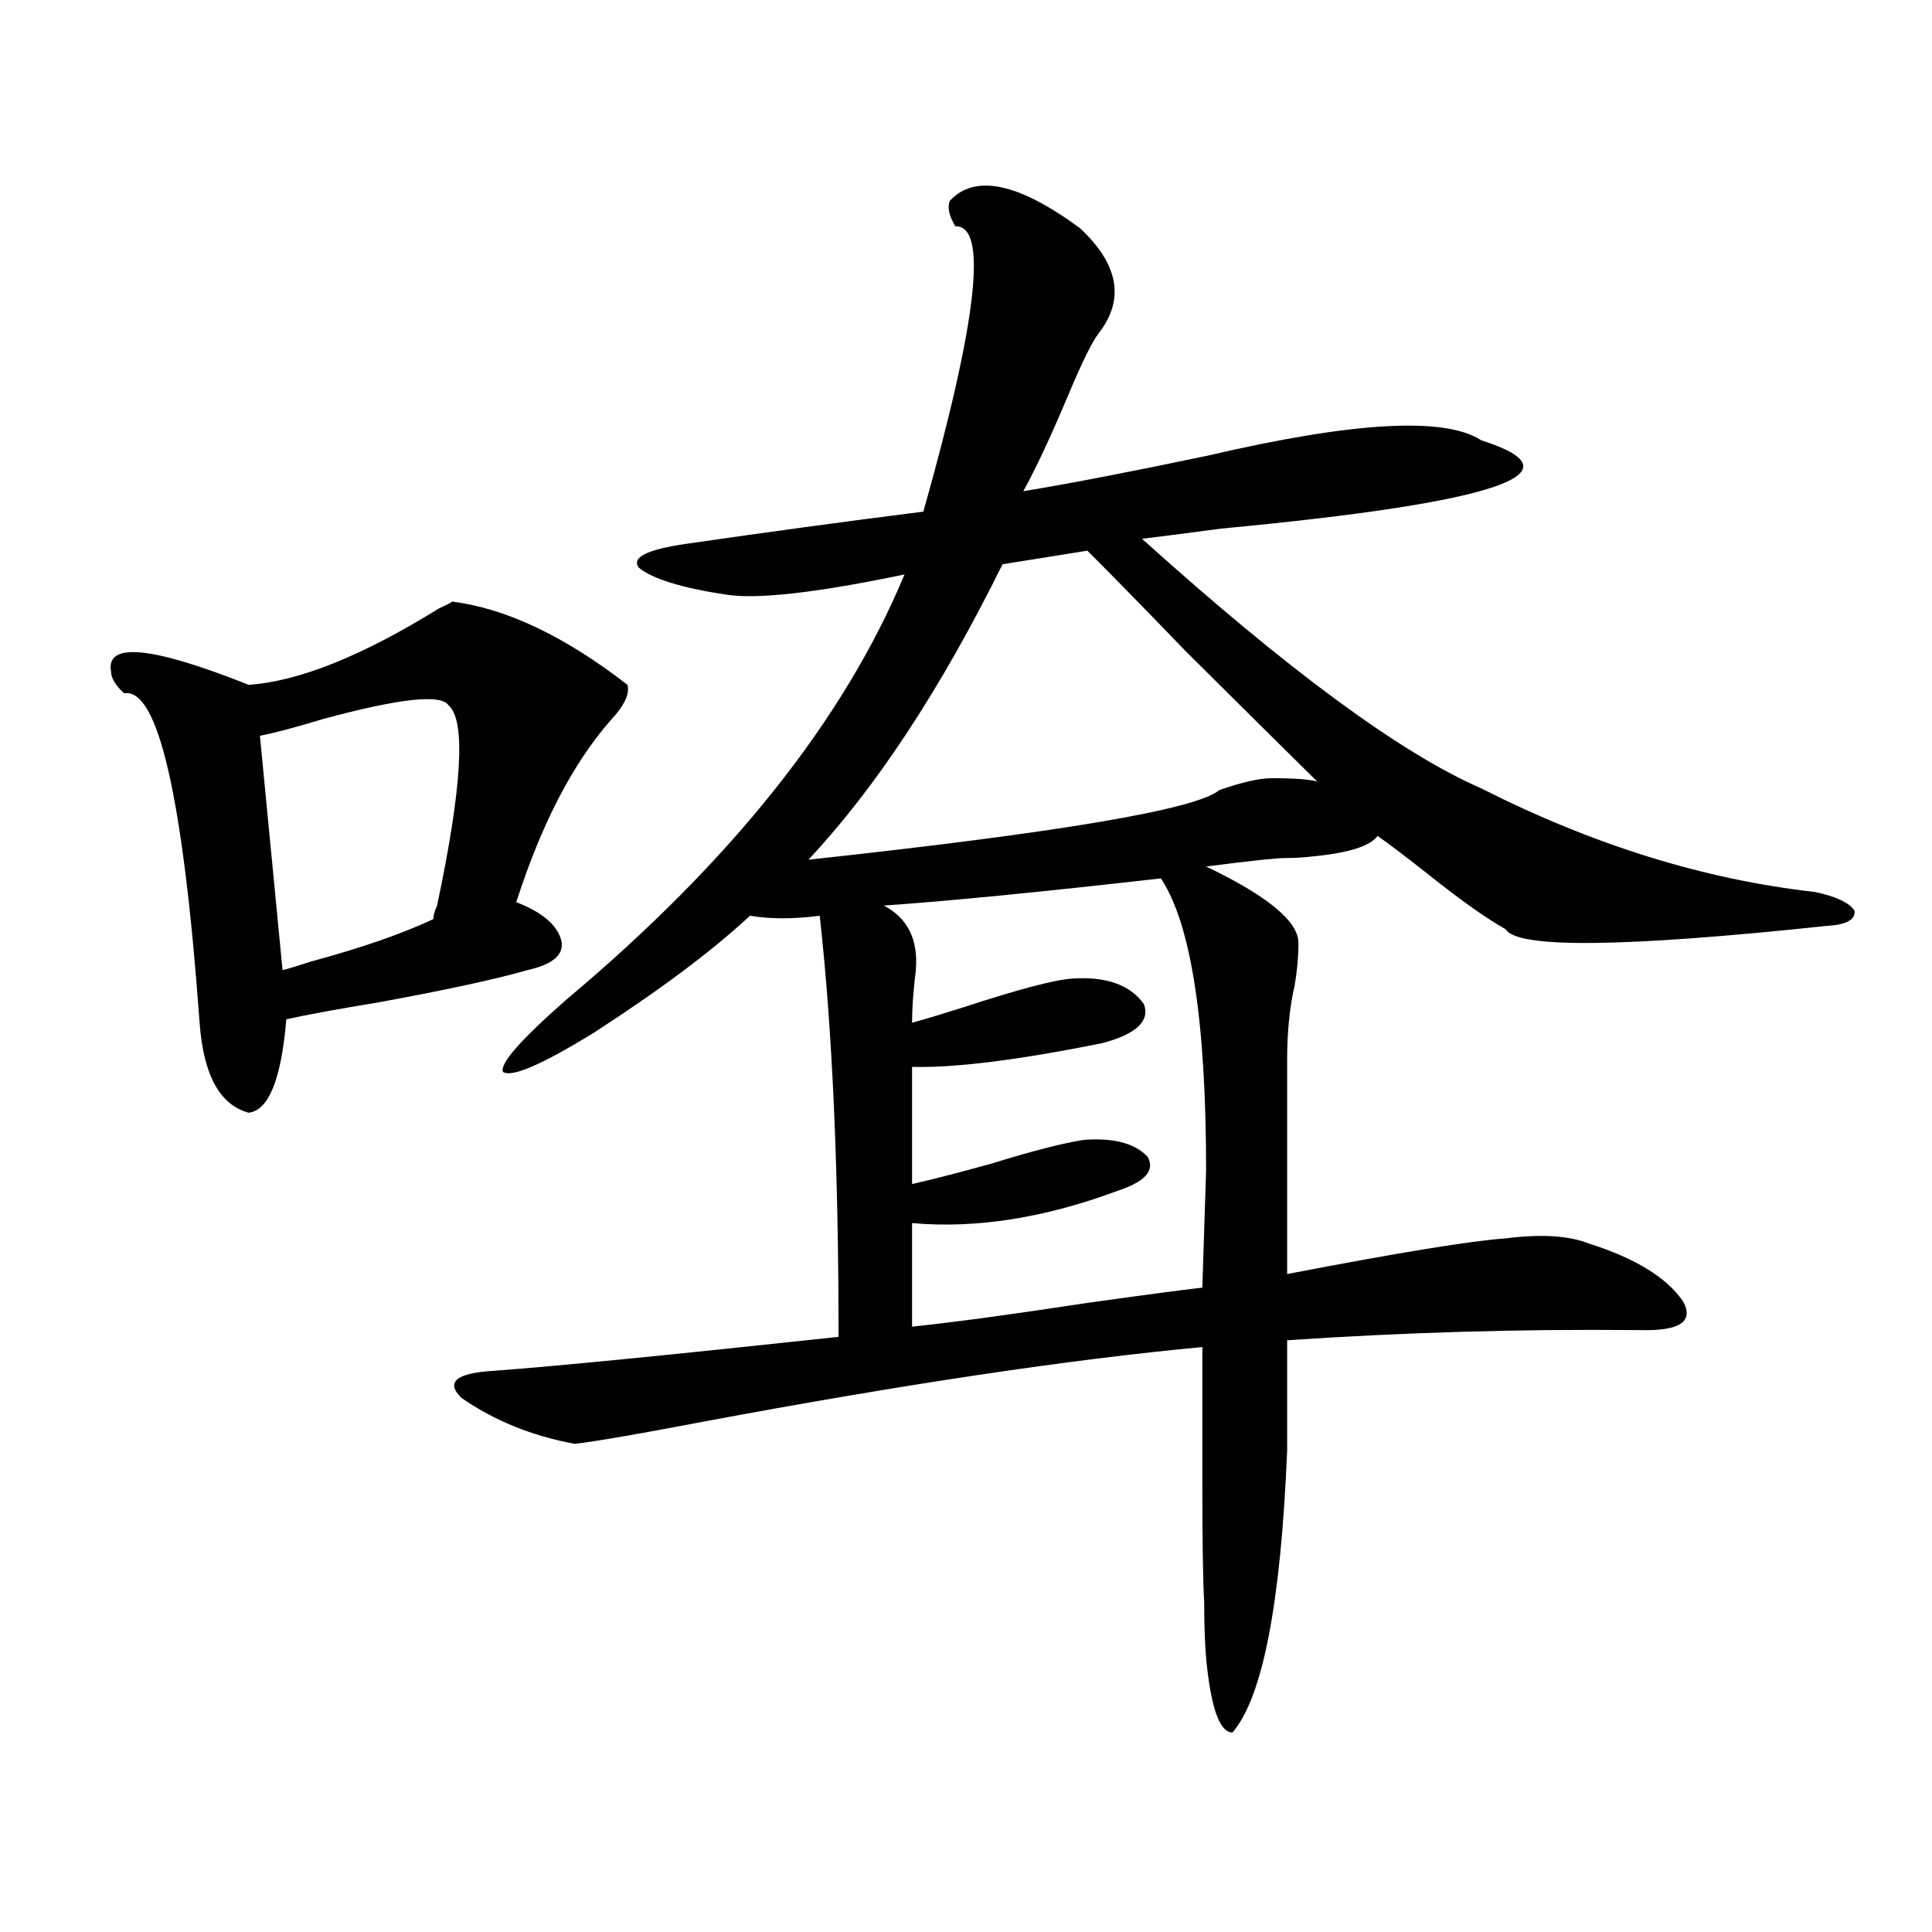 <?xml version="1.0" encoding="utf-8"?>
<!-- Generator: Adobe Illustrator 16.0.0, SVG Export Plug-In . SVG Version: 6.00 Build 0)  -->
<!DOCTYPE svg PUBLIC "-//W3C//DTD SVG 1.1//EN" "http://www.w3.org/Graphics/SVG/1.1/DTD/svg11.dtd">
<svg version="1.1" id="图层_1" xmlns="http://www.w3.org/2000/svg" xmlns:xlink="http://www.w3.org/1999/xlink" x="0px" y="0px"
	 width="1000px" height="1000px" viewBox="0 0 1000 1000" enable-background="new 0 0 1000 1000" xml:space="preserve">
<path d="M234.043,311.391c27.957,3.516,58.2,17.88,90.729,43.066c1.296,4.696-1.631,10.849-8.78,18.457
	c-19.512,22.274-35.776,53.613-48.779,94.043c13.658,5.273,21.463,12.017,23.414,20.215c1.296,7.031-4.558,12.017-17.561,14.941
	c-16.265,4.696-41.95,10.259-77.071,16.699c-21.463,3.516-37.407,6.454-47.804,8.789c-2.606,31.063-9.115,47.173-19.512,48.34
	c-14.969-4.093-23.414-19.624-25.365-46.582c-8.46-116.593-21.463-173.433-39.023-170.508c-4.558-4.093-6.829-7.91-6.829-11.426
	c-2.606-15.229,21.128-12.882,71.218,7.031c26.006-1.758,58.855-14.941,98.534-39.551
	C231.116,313.148,233.388,311.981,234.043,311.391z M232.092,365.004c-3.902-5.851-25.365-3.516-64.389,7.031
	c-15.609,4.696-26.676,7.622-33.17,8.789l11.707,121.289c2.592-0.577,7.47-2.046,14.634-4.395
	c26.006-7.031,47.148-14.351,63.413-21.973c0-1.758,0.641-4.093,1.951-7.031C239.241,407.191,241.192,372.626,232.092,365.004z
	 M568.669,172.523c-3.262,4.106-8.46,14.653-15.609,31.641c-9.115,21.685-16.92,38.384-23.414,50.098
	c24.71-4.093,56.584-10.245,95.607-18.457c75.44-17.578,122.589-20.215,141.46-7.91c53.322,17.001,8.445,32.231-134.631,45.703
	c-17.561,2.349-31.219,4.106-40.975,5.273c75.44,67.978,133.976,111.044,175.605,129.199
	c57.88,29.306,115.439,47.173,172.679,53.613c11.052,2.349,17.881,5.575,20.487,9.668c0.641,4.696-4.237,7.333-14.634,7.91
	c-104.723,11.138-159.996,11.728-165.85,1.758c-10.411-5.851-24.39-15.82-41.95-29.883c-10.411-8.198-18.536-14.351-24.39-18.457
	c-3.902,5.273-14.969,8.789-33.17,10.547c-4.558,0.591-9.436,0.879-14.634,0.879c-4.558,0-18.216,1.47-40.975,4.395
	c31.859,15.243,47.804,28.427,47.804,39.551c0,7.031-0.655,14.364-1.951,21.973c-2.606,11.138-3.902,24.032-3.902,38.672v110.742
	c57.88-11.124,95.607-17.276,113.168-18.457c18.201-2.335,32.515-1.456,42.926,2.637c24.055,7.622,40.319,17.578,48.779,29.883
	c5.854,10.547-1.631,15.532-22.438,14.941h-1.951c-59.846-0.577-119.997,1.181-180.483,5.273v57.129
	c-3.262,79.102-12.683,127.729-28.292,145.898c-5.854,0-10.091-9.97-12.683-29.883c-1.311-9.38-1.951-21.685-1.951-36.914
	c-0.655-12.305-0.976-32.218-0.976-59.766V697.23c-68.946,6.454-155.118,19.336-258.53,38.672
	c-33.825,6.454-55.943,10.259-66.34,11.426c-22.118-4.093-41.63-12.003-58.535-23.73c-8.46-8.198-2.927-12.882,16.585-14.063
	c31.859-2.335,91.37-8.198,178.532-17.578c0-87.3-3.262-159.961-9.756-217.969c-13.658,1.758-25.7,1.758-36.097,0
	c-19.512,18.169-46.508,38.384-80.974,60.645c-26.676,16.411-42.285,23.153-46.828,20.215c-1.951-4.093,9.101-16.699,33.17-37.793
	c85.196-71.479,143.411-144.718,174.63-219.727c-44.877,9.38-75.455,12.896-91.705,10.547c-23.414-3.516-38.703-8.198-45.853-14.063
	c-3.902-5.273,4.223-9.366,24.39-12.305c40.319-5.851,81.294-11.426,122.924-16.699c27.957-99.015,33.49-148.233,16.585-147.656
	c-3.262-5.273-4.237-9.668-2.927-13.184c13.003-14.063,35.441-9.366,67.315,14.063C579.065,136.79,582.327,154.945,568.669,172.523z
	 M658.423,402.797c11.707,0,19.512,0.591,23.414,1.758c-14.313-14.063-37.072-36.612-68.291-67.676
	c-21.463-22.261-38.383-39.551-50.73-51.855l-43.901,7.031c-31.874,64.462-65.364,115.438-100.485,152.93
	c130.073-14.063,200.971-26.065,212.678-36.035C642.813,404.856,651.914,402.797,658.423,402.797z M472.086,633.07v53.613
	c22.104-2.335,52.347-6.44,90.729-12.305c29.268-4.093,49.1-6.729,59.511-7.91l1.951-60.645c0-77.344-7.805-127.729-23.414-151.172
	c-61.797,7.031-109.601,11.728-143.411,14.063c12.348,6.454,17.881,17.578,16.585,33.398c-1.311,10.547-1.951,19.638-1.951,27.246
	c6.494-1.758,15.274-4.395,26.341-7.91c28.612-9.366,47.469-14.351,56.584-14.941c17.561-1.167,29.908,3.228,37.072,13.184
	c3.247,8.789-3.902,15.532-21.463,20.215c-43.581,8.789-76.431,12.896-98.534,12.305v60.645
	c10.396-2.335,24.055-5.851,40.975-10.547c20.808-6.44,36.737-10.547,47.804-12.305c15.609-1.167,26.661,1.758,33.17,8.789
	c3.902,7.031-1.311,12.896-15.609,17.578C540.697,630.434,505.256,636.009,472.086,633.07z"/>
</svg>
